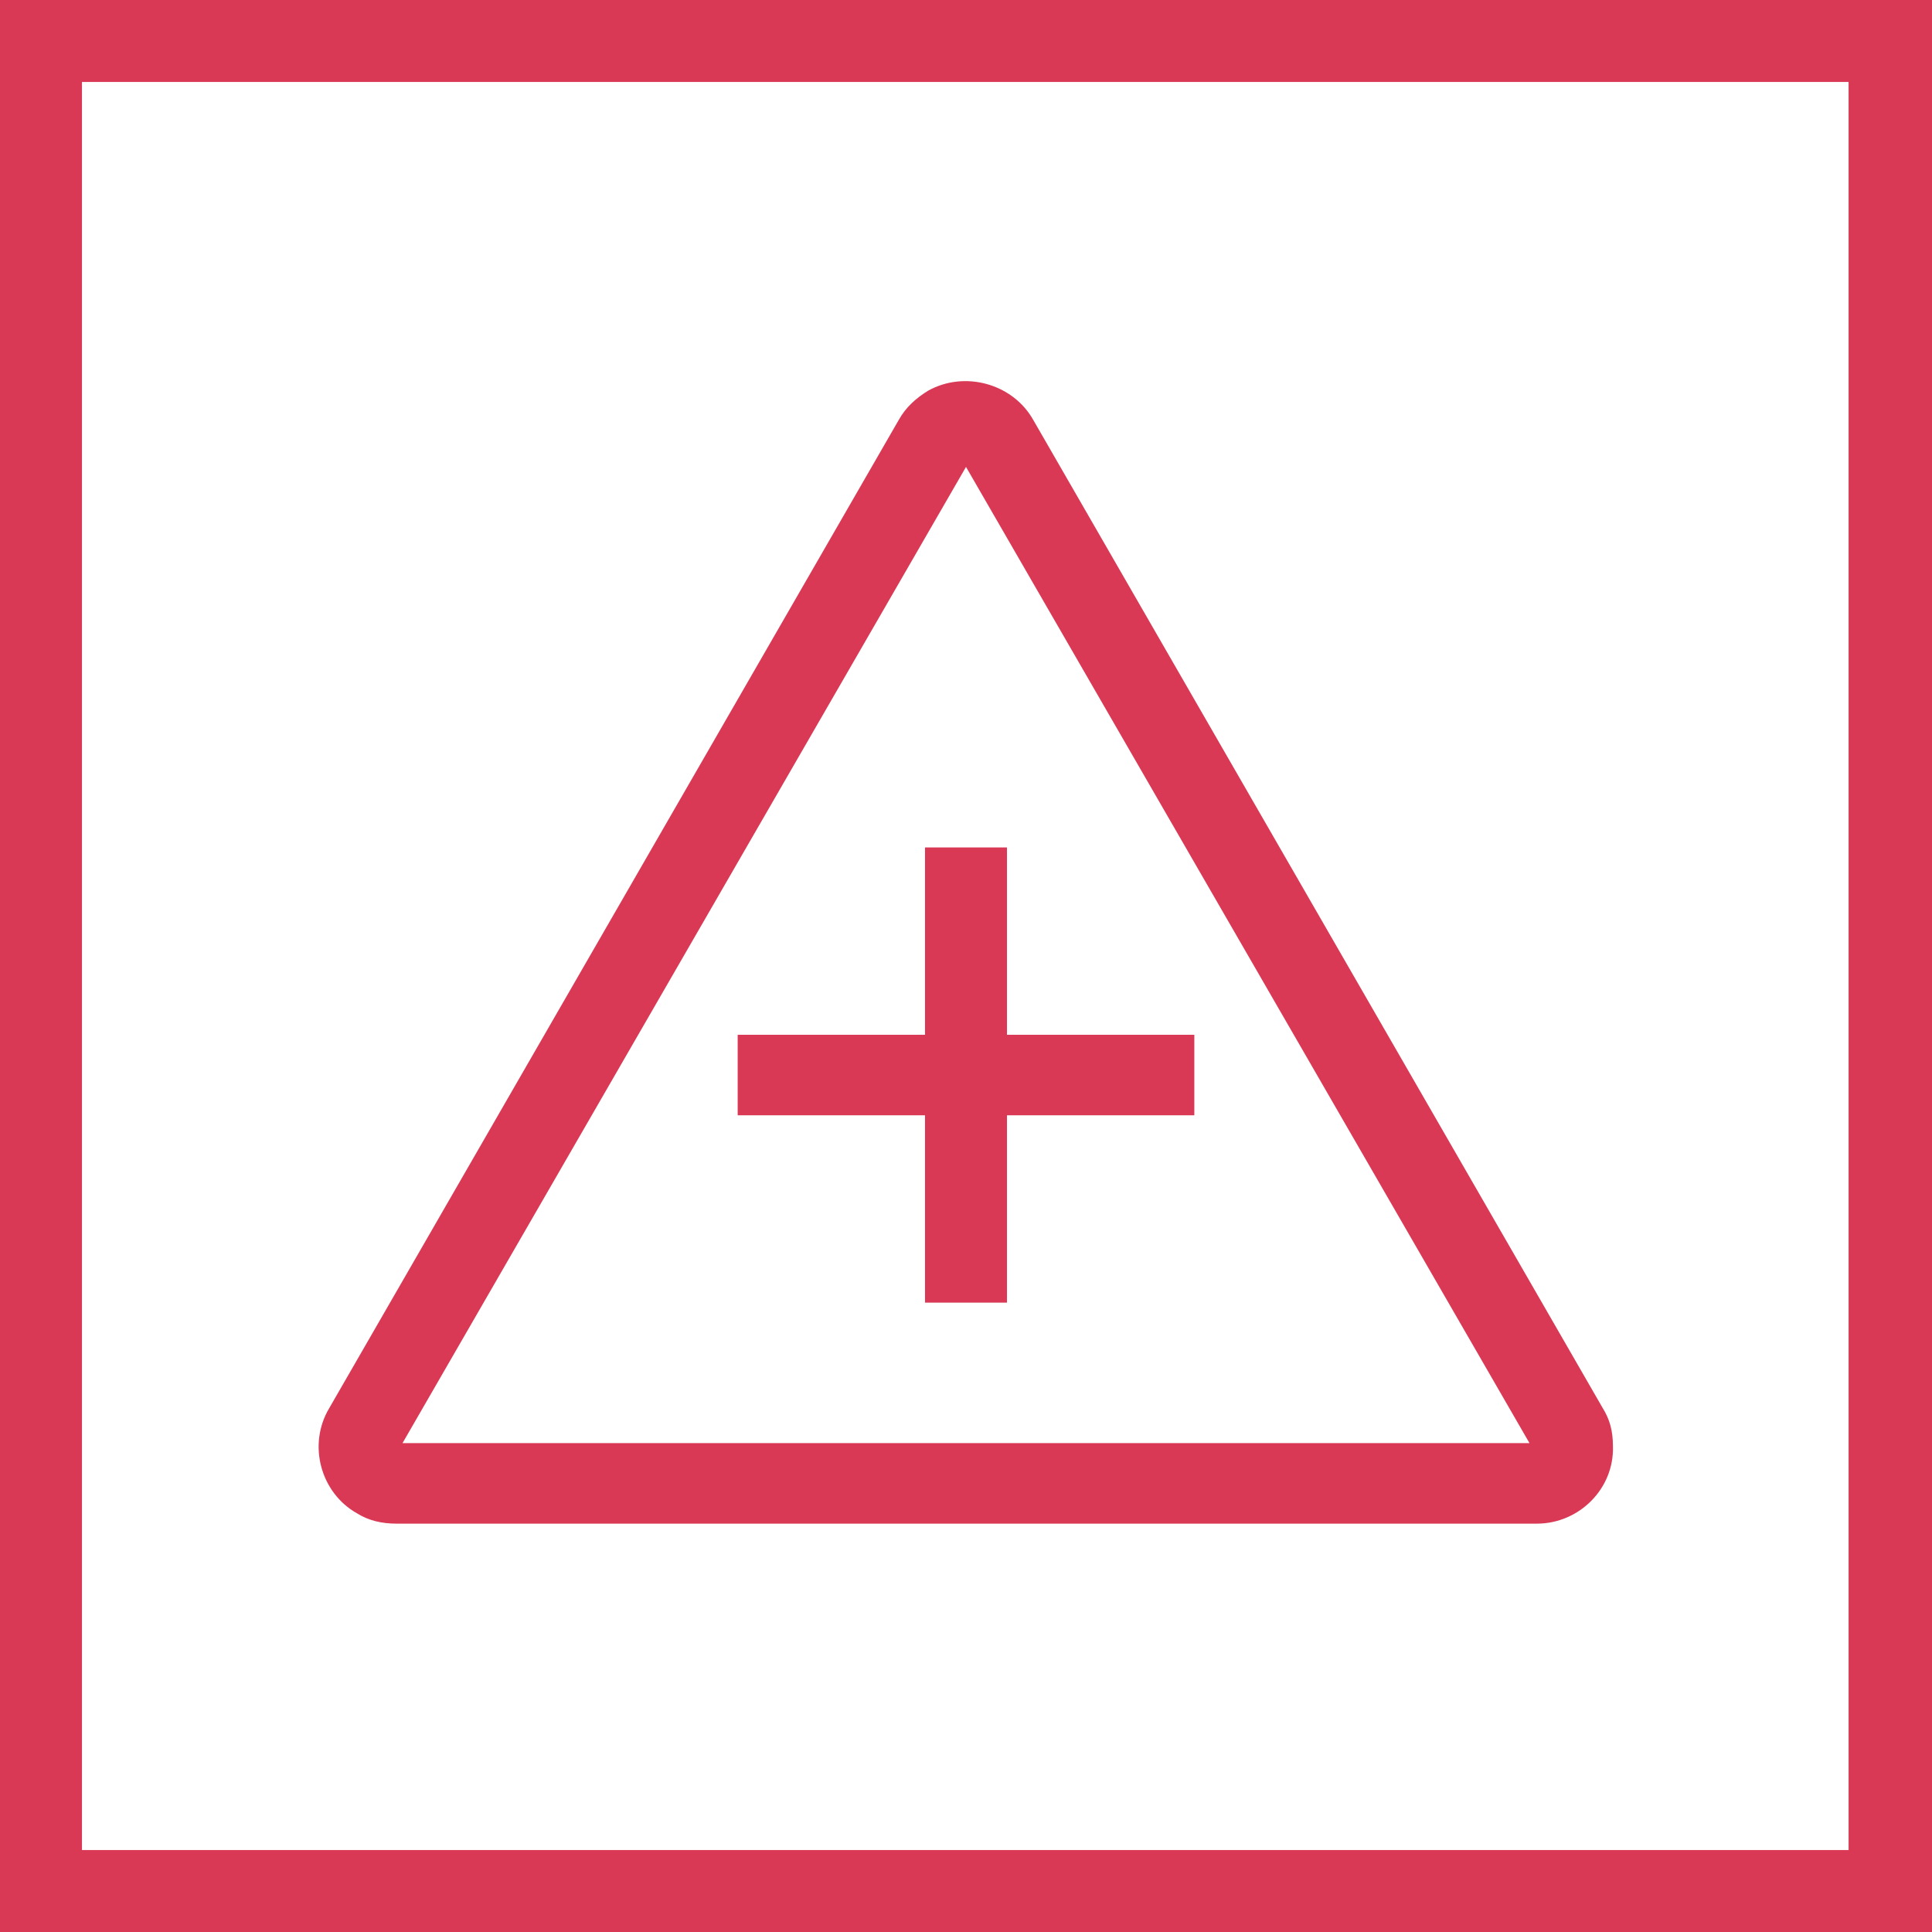 <?xml version="1.0" encoding="utf-8"?>
<svg version="1.1" id="Layer_1" xmlns="http://www.w3.org/2000/svg" xmlns:xlink="http://www.w3.org/1999/xlink" x="0px" y="0px"
	 viewBox="0 0 132 132" style="enable-background:new 0 0 132 132;" xml:space="preserve" width="132" height="132">
<style type="text/css">
	.st0{fill:#d93954;}
</style>
<path class="st0" d="M109.5,96.2L70.6,28.7c-1.4-2.5-4.7-3.4-7.2-2c-0.8,0.5-1.5,1.1-2,2L22.5,96.2c-1.5,2.5-0.6,5.8,1.9,7.2
	c0.8,0.5,1.7,0.7,2.7,0.7H105c2.9,0,5.3-2.4,5.2-5.3C110.2,97.8,110,97,109.5,96.2z M27.5,98.6L66,31.9l38.5,66.7L27.5,98.6z"/>
<polygon class="st0" points="63.2,57.9 63.2,70.7 50.4,70.7 50.4,76.2 63.2,76.2 63.2,89 68.8,89 68.8,76.2 81.6,76.2 81.6,70.7 68.8,70.7 
	68.8,57.9 "/>
<path class="st0" d="M0,0v132h132V0H0z M126.4,126.4H5.6V5.6h120.7V126.4z"/>
</svg>
